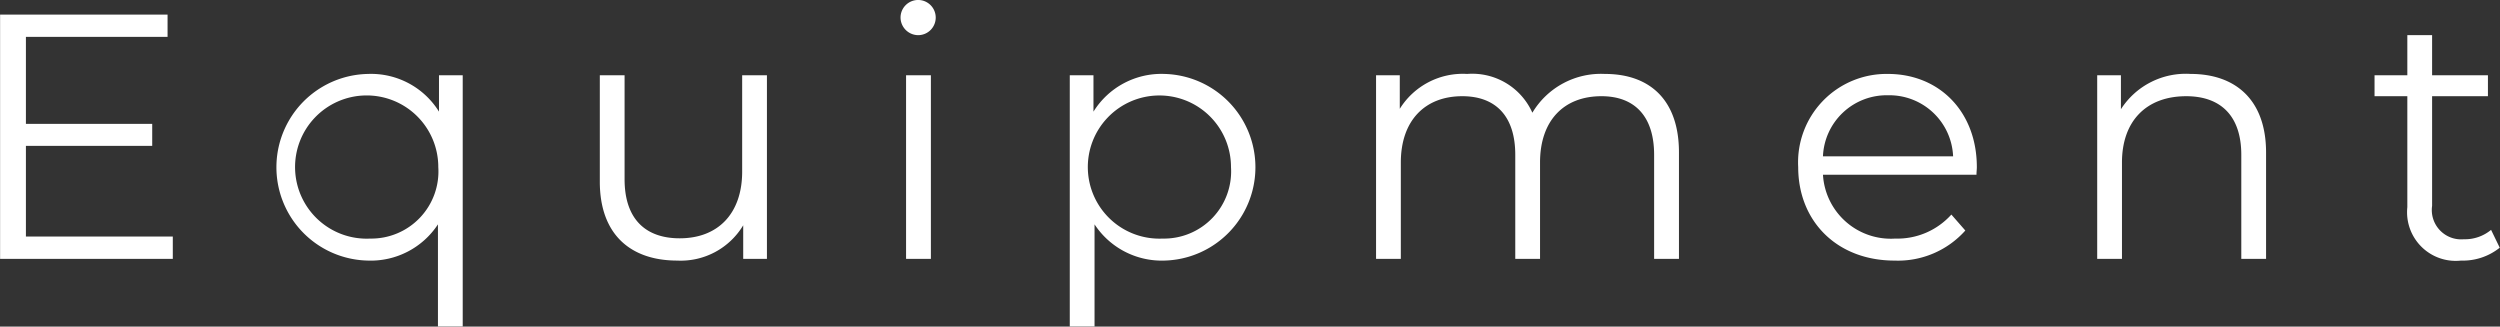 <svg xmlns="http://www.w3.org/2000/svg" width="186.313" height="24.34" viewBox="0 0 186.313 24.34">
  <rect x="0" y="0" width="186.313" height="24.34" fill="#333333" stroke="none"/>
  <defs>
    <style>
      .cls-1 {
        fill: #fff;
        fill-rule: evenodd;
      }
    </style>
  </defs>
  <path id="head_equipment.svg" class="cls-1" d="M209.306,5246.41v-6.76h9.413v-1.64h-9.413v-6.48h10.557v-1.66H207.382v18.2h12.871v-1.66H209.306Zm30.785-12.02v2.71a5.959,5.959,0,0,0-5.278-2.81,6.956,6.956,0,0,0,0,13.91,5.988,5.988,0,0,0,5.2-2.7v7.61h1.846v-18.72h-1.768Zm-5.122,12.17a5.337,5.337,0,1,1,5.07-5.33A5.006,5.006,0,0,1,234.969,5246.56Zm27.716-12.17v7.18c0,3.12-1.794,4.97-4.654,4.97-2.6,0-4.109-1.49-4.109-4.4v-7.75h-1.846v7.93c0,3.93,2.288,5.88,5.773,5.88a5.431,5.431,0,0,0,4.914-2.63v2.5h1.768v-13.68h-1.846Zm13.155-2.99a1.311,1.311,0,1,0-1.352-1.32A1.322,1.322,0,0,0,275.84,5231.4Zm-0.936,16.67h1.846v-13.68H274.9v13.68Zm19.241-13.78a5.96,5.96,0,0,0-5.279,2.81v-2.71H287.1v18.72h1.846v-7.61a5.99,5.99,0,0,0,5.2,2.7A6.957,6.957,0,0,0,294.145,5234.29Zm-0.13,12.27a5.335,5.335,0,1,1,5.1-5.33A5.006,5.006,0,0,1,294.015,5246.56Zm32.968-12.27a5.954,5.954,0,0,0-5.408,2.89,4.907,4.907,0,0,0-4.862-2.89,5.528,5.528,0,0,0-5.019,2.6v-2.5h-1.768v13.68h1.846v-7.18c0-3.12,1.794-4.94,4.577-4.94,2.5,0,3.952,1.49,3.952,4.37v7.75h1.846v-7.18c0-3.12,1.768-4.94,4.576-4.94,2.47,0,3.926,1.49,3.926,4.37v7.75H332.5v-7.93C332.5,5236.21,330.311,5234.29,326.983,5234.29Zm27.716,6.94c0-4.11-2.782-6.94-6.63-6.94a6.589,6.589,0,0,0-6.683,6.94c0,4.06,2.912,6.97,7.177,6.97a6.722,6.722,0,0,0,5.278-2.24l-1.04-1.19a5.408,5.408,0,0,1-4.186,1.79,5.064,5.064,0,0,1-5.383-4.76h11.441C354.673,5241.6,354.7,5241.39,354.7,5241.23Zm-6.63-5.35a4.755,4.755,0,0,1,4.862,4.55h-9.7A4.749,4.749,0,0,1,348.069,5235.88Zm22.568-1.59a5.739,5.739,0,0,0-5.2,2.63v-2.53h-1.768v13.68h1.846v-7.18c0-3.12,1.846-4.94,4.785-4.94,2.6,0,4.108,1.49,4.108,4.37v7.75h1.846v-7.93C376.253,5236.21,373.965,5234.29,370.637,5234.29Zm22.386,11.62a3.043,3.043,0,0,1-2.028.7,2.187,2.187,0,0,1-2.367-2.49v-8.17h4.161v-1.56h-4.161v-2.99h-1.846v2.99h-2.444v1.56h2.444v8.27a3.625,3.625,0,0,0,4,3.98,4.395,4.395,0,0,0,2.886-.96Z" transform="translate(-207.375 -5228.78)"/>
</svg>
